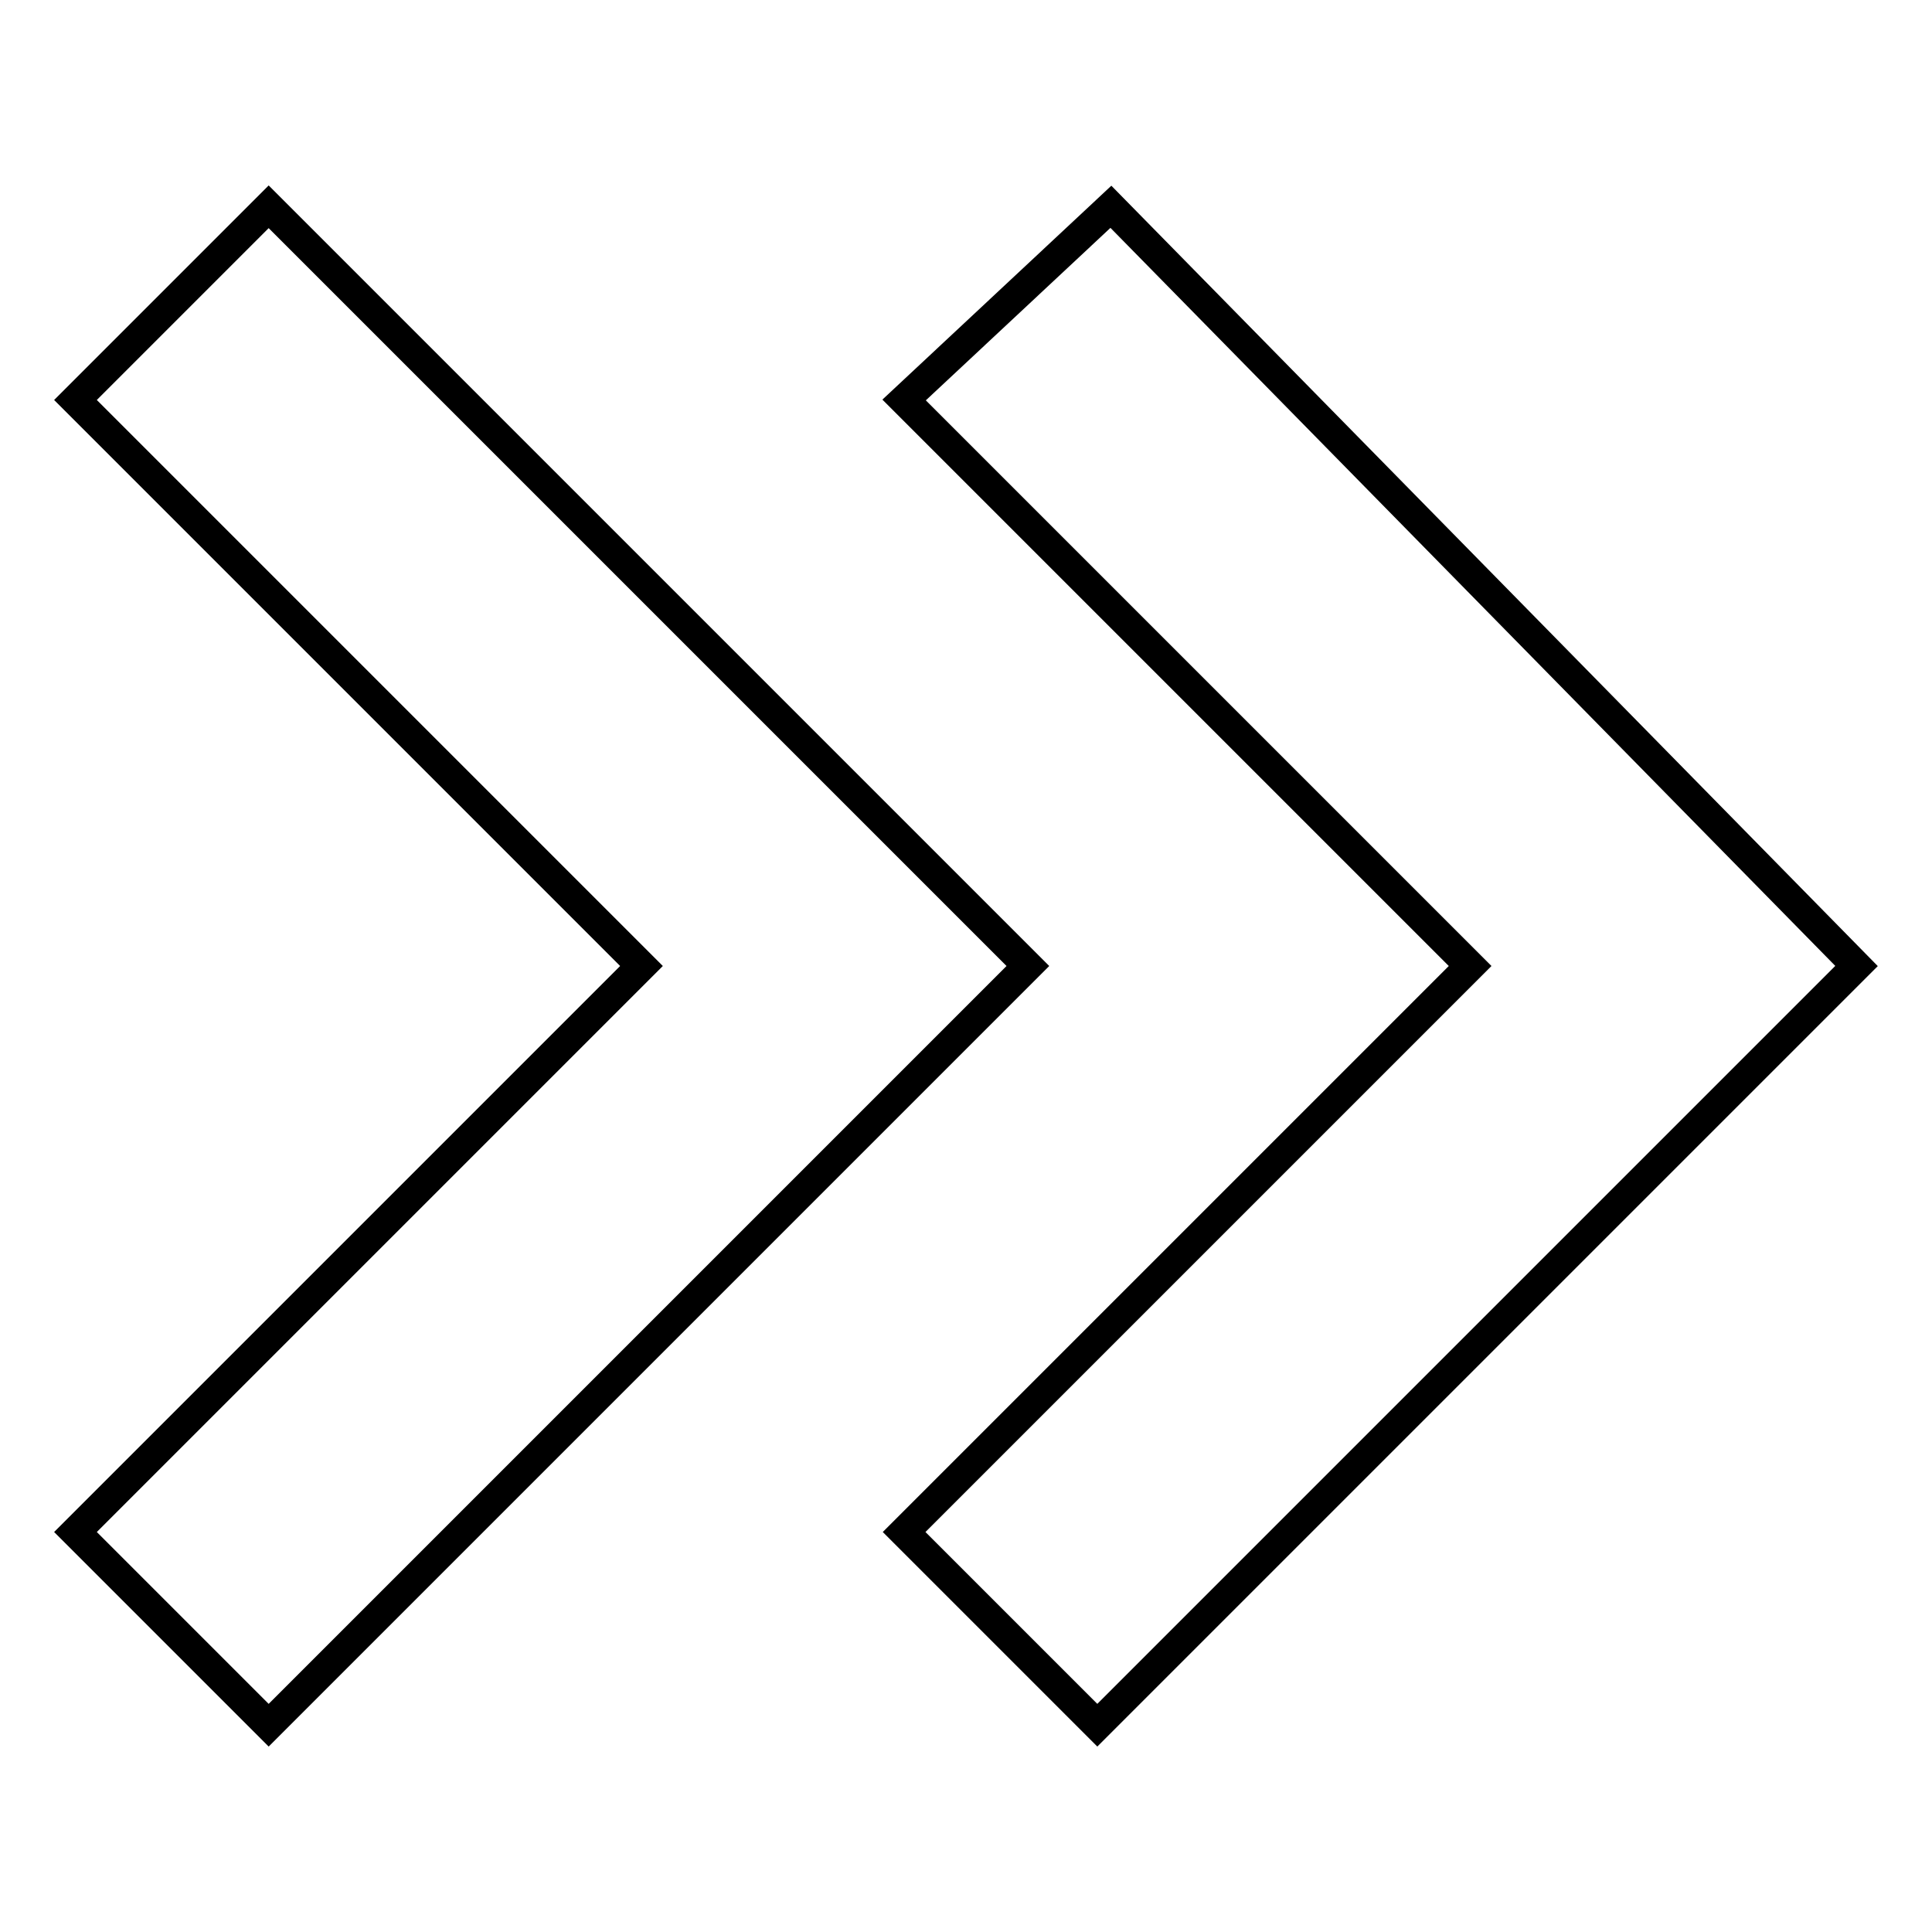 <?xml version="1.0" encoding="utf-8"?>
<!-- Svg Vector Icons : http://www.onlinewebfonts.com/icon -->
<!DOCTYPE svg PUBLIC "-//W3C//DTD SVG 1.1//EN" "http://www.w3.org/Graphics/SVG/1.1/DTD/svg11.dtd">
<svg version="1.1" xmlns="http://www.w3.org/2000/svg" xmlns:xlink="http://www.w3.org/1999/xlink" x="0px" y="0px" viewBox="0 0 256 256" enable-background="new 0 0 256 256" xml:space="preserve">
<g> <path stroke-width="4" fill-opacity="0" stroke="#000000"  d="M85,128l-75,75l25.6,25.6L136.2,128L35.6,27.4L10,53L85,128L85,128z M194.8,128l-75,75l25.6,25.6L246,128 L147.2,27.4L119.8,53L194.8,128L194.8,128z"/></g>
</svg>